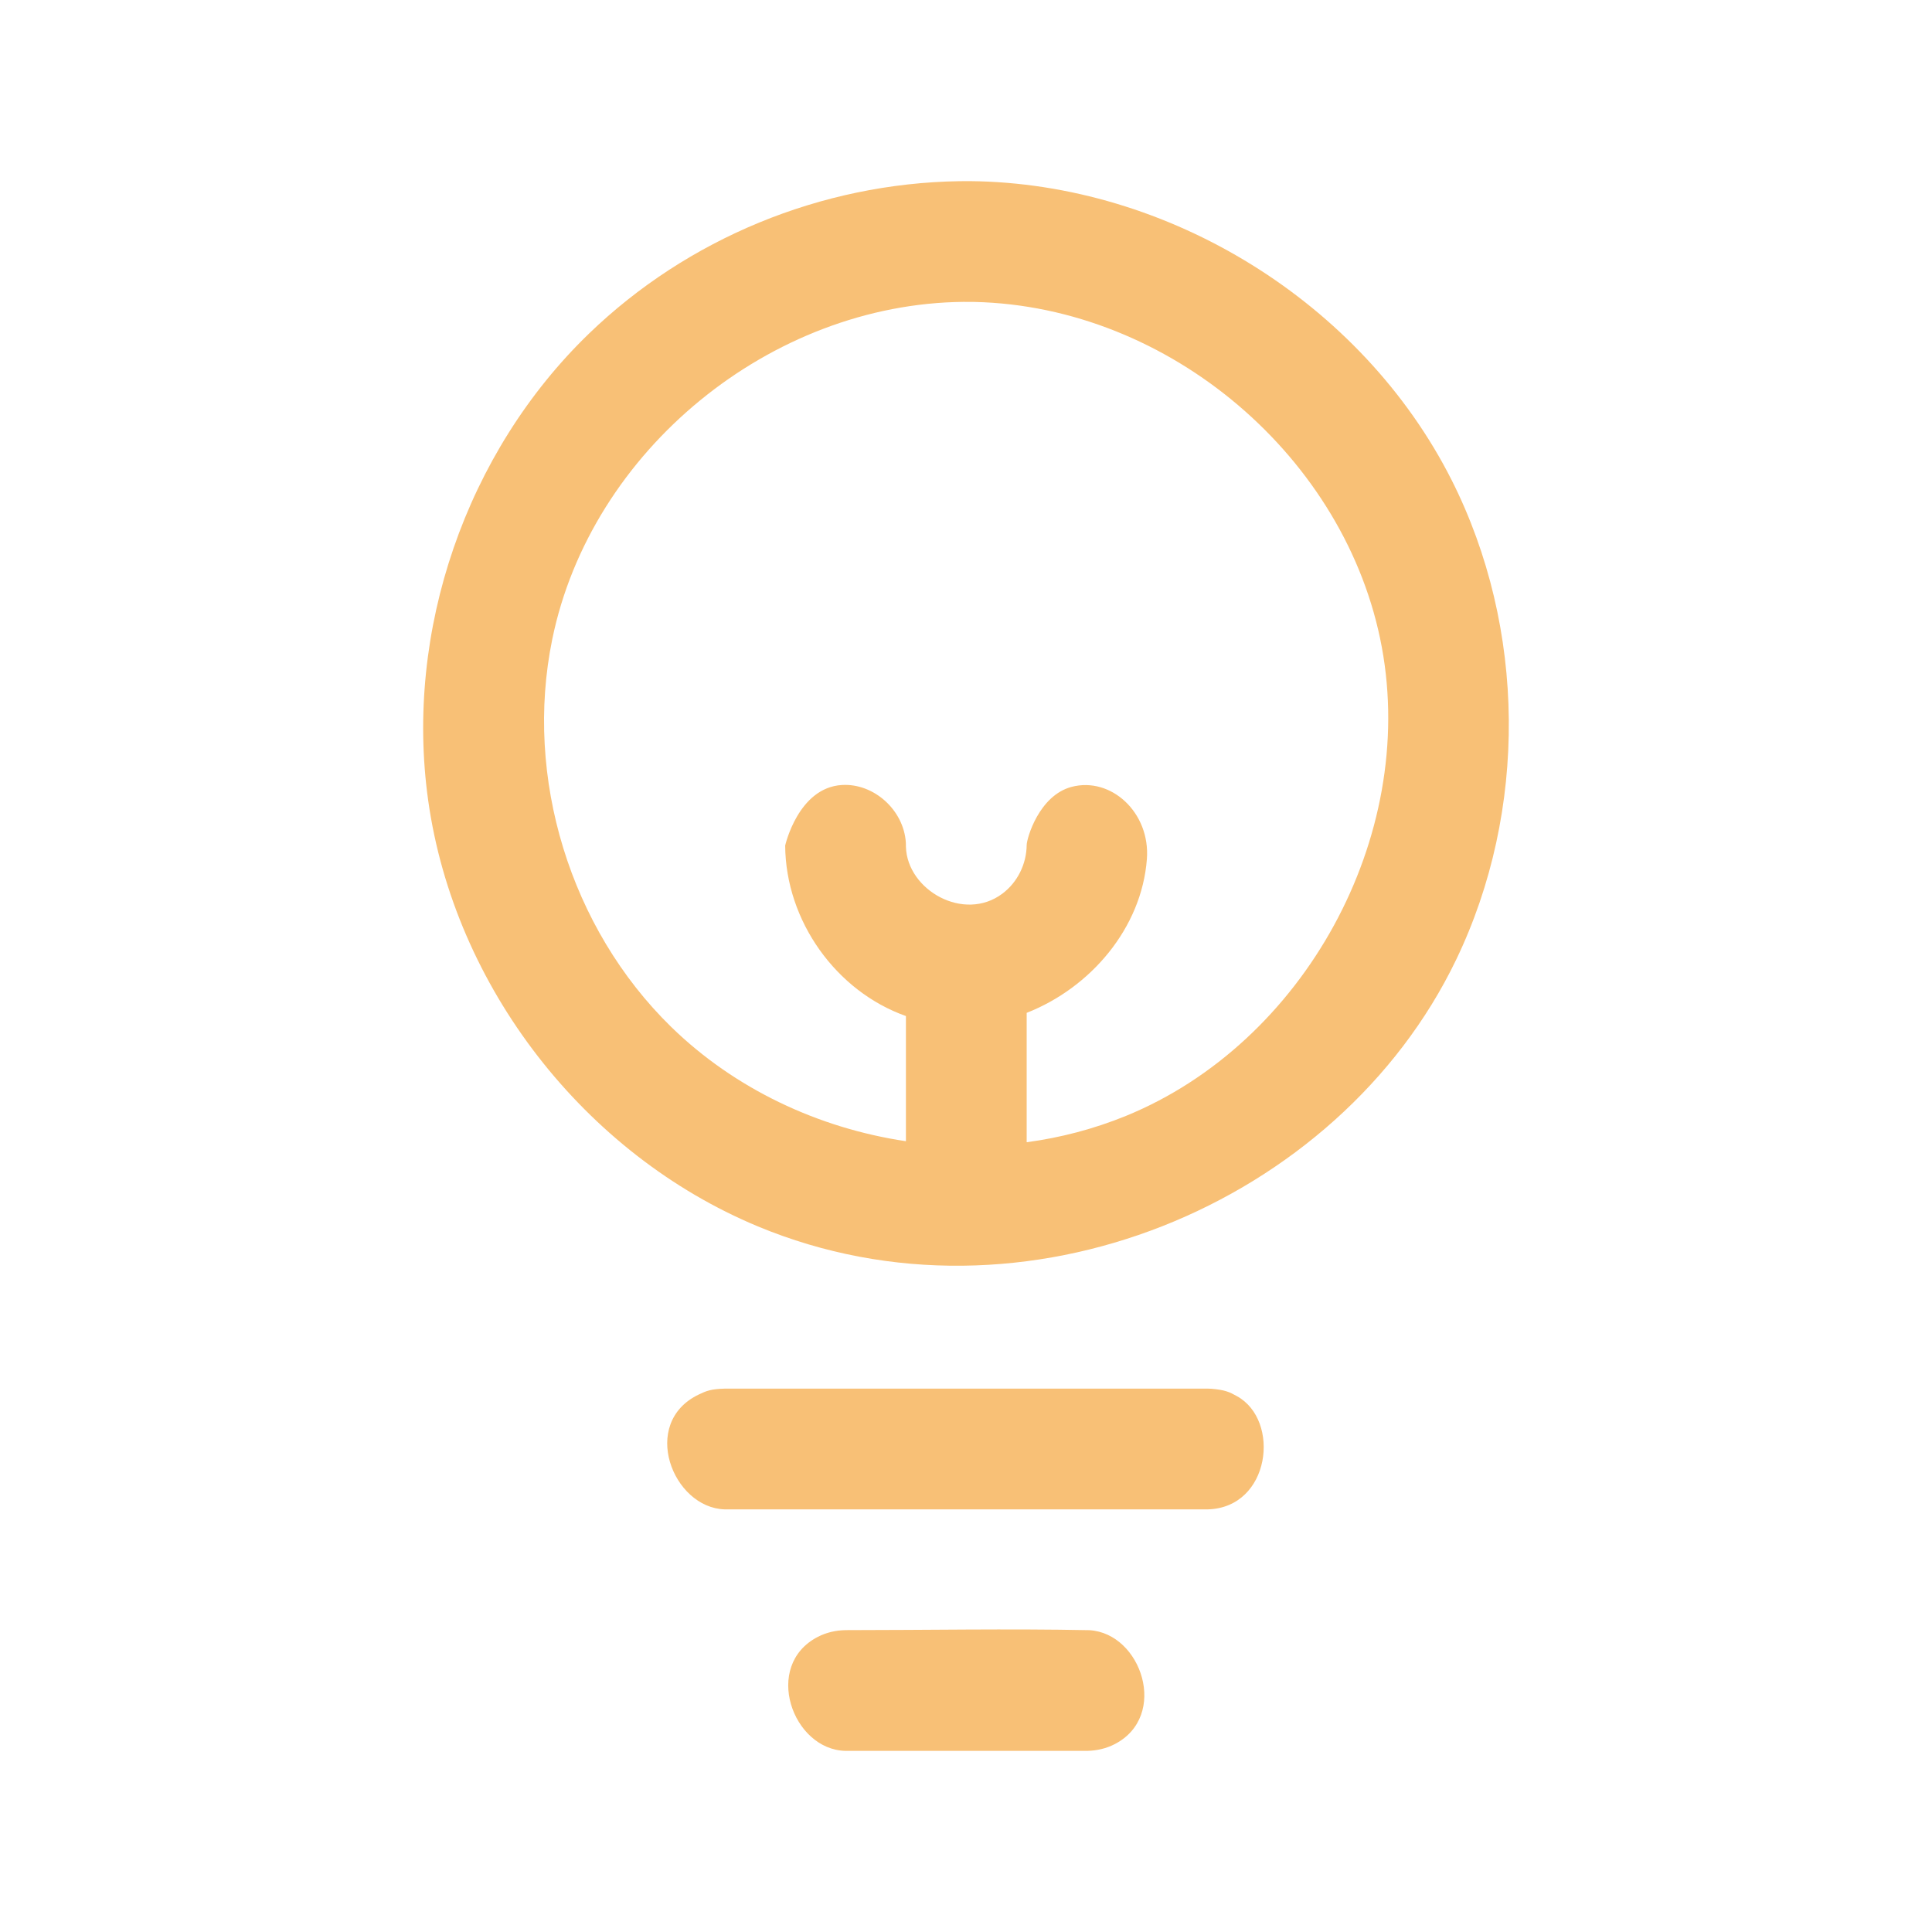 <svg xmlns="http://www.w3.org/2000/svg" xmlns:serif="http://www.serif.com/" fill-rule="evenodd" fill="#f8c076" stroke-linejoin="round" stroke-miterlimit="2" clip-rule="evenodd" viewBox="0 0 32 32"><rect width="32" height="32" fill="none" serif:id="idea lamp electricity creative"/><path d="M18.005,29l-4,0c-0.882,-0.018 -1.376,-1.415 -0.46,-1.888c0.141,-0.073 0.298,-0.109 0.46,-0.112c1.346,0 2.693,-0.026 4.039,0.001c0.866,0.051 1.317,1.423 0.42,1.887c-0.141,0.073 -0.298,0.109 -0.459,0.112Zm2,-4l-8,0c-0.866,-0.024 -1.41,-1.431 -0.434,-1.901c0.129,-0.062 0.204,-0.093 0.434,-0.099l8,0c0.018,0 0.037,0.001 0.056,0.002c0.229,0.019 0.302,0.053 0.427,0.123c0.727,0.401 0.555,1.846 -0.483,1.875Zm-3.942,-22c3.293,0.031 6.494,2.008 7.981,4.952c1.236,2.45 1.264,5.477 0.072,7.949c-1.947,4.04 -7.162,6.243 -11.563,4.412c-2.873,-1.195 -5.029,-3.972 -5.461,-7.056c-0.393,-2.804 0.628,-5.767 2.665,-7.733c1.627,-1.57 3.837,-2.487 6.132,-2.523c0.058,-0.001 0.116,-0.001 0.174,-0.001Zm0.942,15.919c0.561,-0.075 1.114,-0.22 1.644,-0.436c2.951,-1.207 4.822,-4.616 4.238,-7.765c-0.579,-3.127 -3.51,-5.645 -6.747,-5.717c-0.06,-0.001 -0.12,-0.001 -0.181,-0.001c-3.193,0.03 -6.171,2.458 -6.812,5.589c-0.469,2.287 0.297,4.786 1.969,6.419c1.05,1.025 2.436,1.678 3.889,1.894l0,-2.073c-1.154,-0.409 -1.992,-1.573 -2,-2.824c0,0 0.215,-0.96 0.94,-1.003c0.526,-0.032 1.026,0.413 1.059,0.958c0,0.02 0,0.023 0.001,0.068c0.023,0.716 0.961,1.25 1.597,0.774c0.25,-0.187 0.4,-0.49 0.403,-0.805c0.001,-0.11 0.203,-0.821 0.744,-0.964c0.653,-0.172 1.306,0.426 1.247,1.197c-0.087,1.14 -0.929,2.129 -1.991,2.546l0,2.143Z"/></svg>